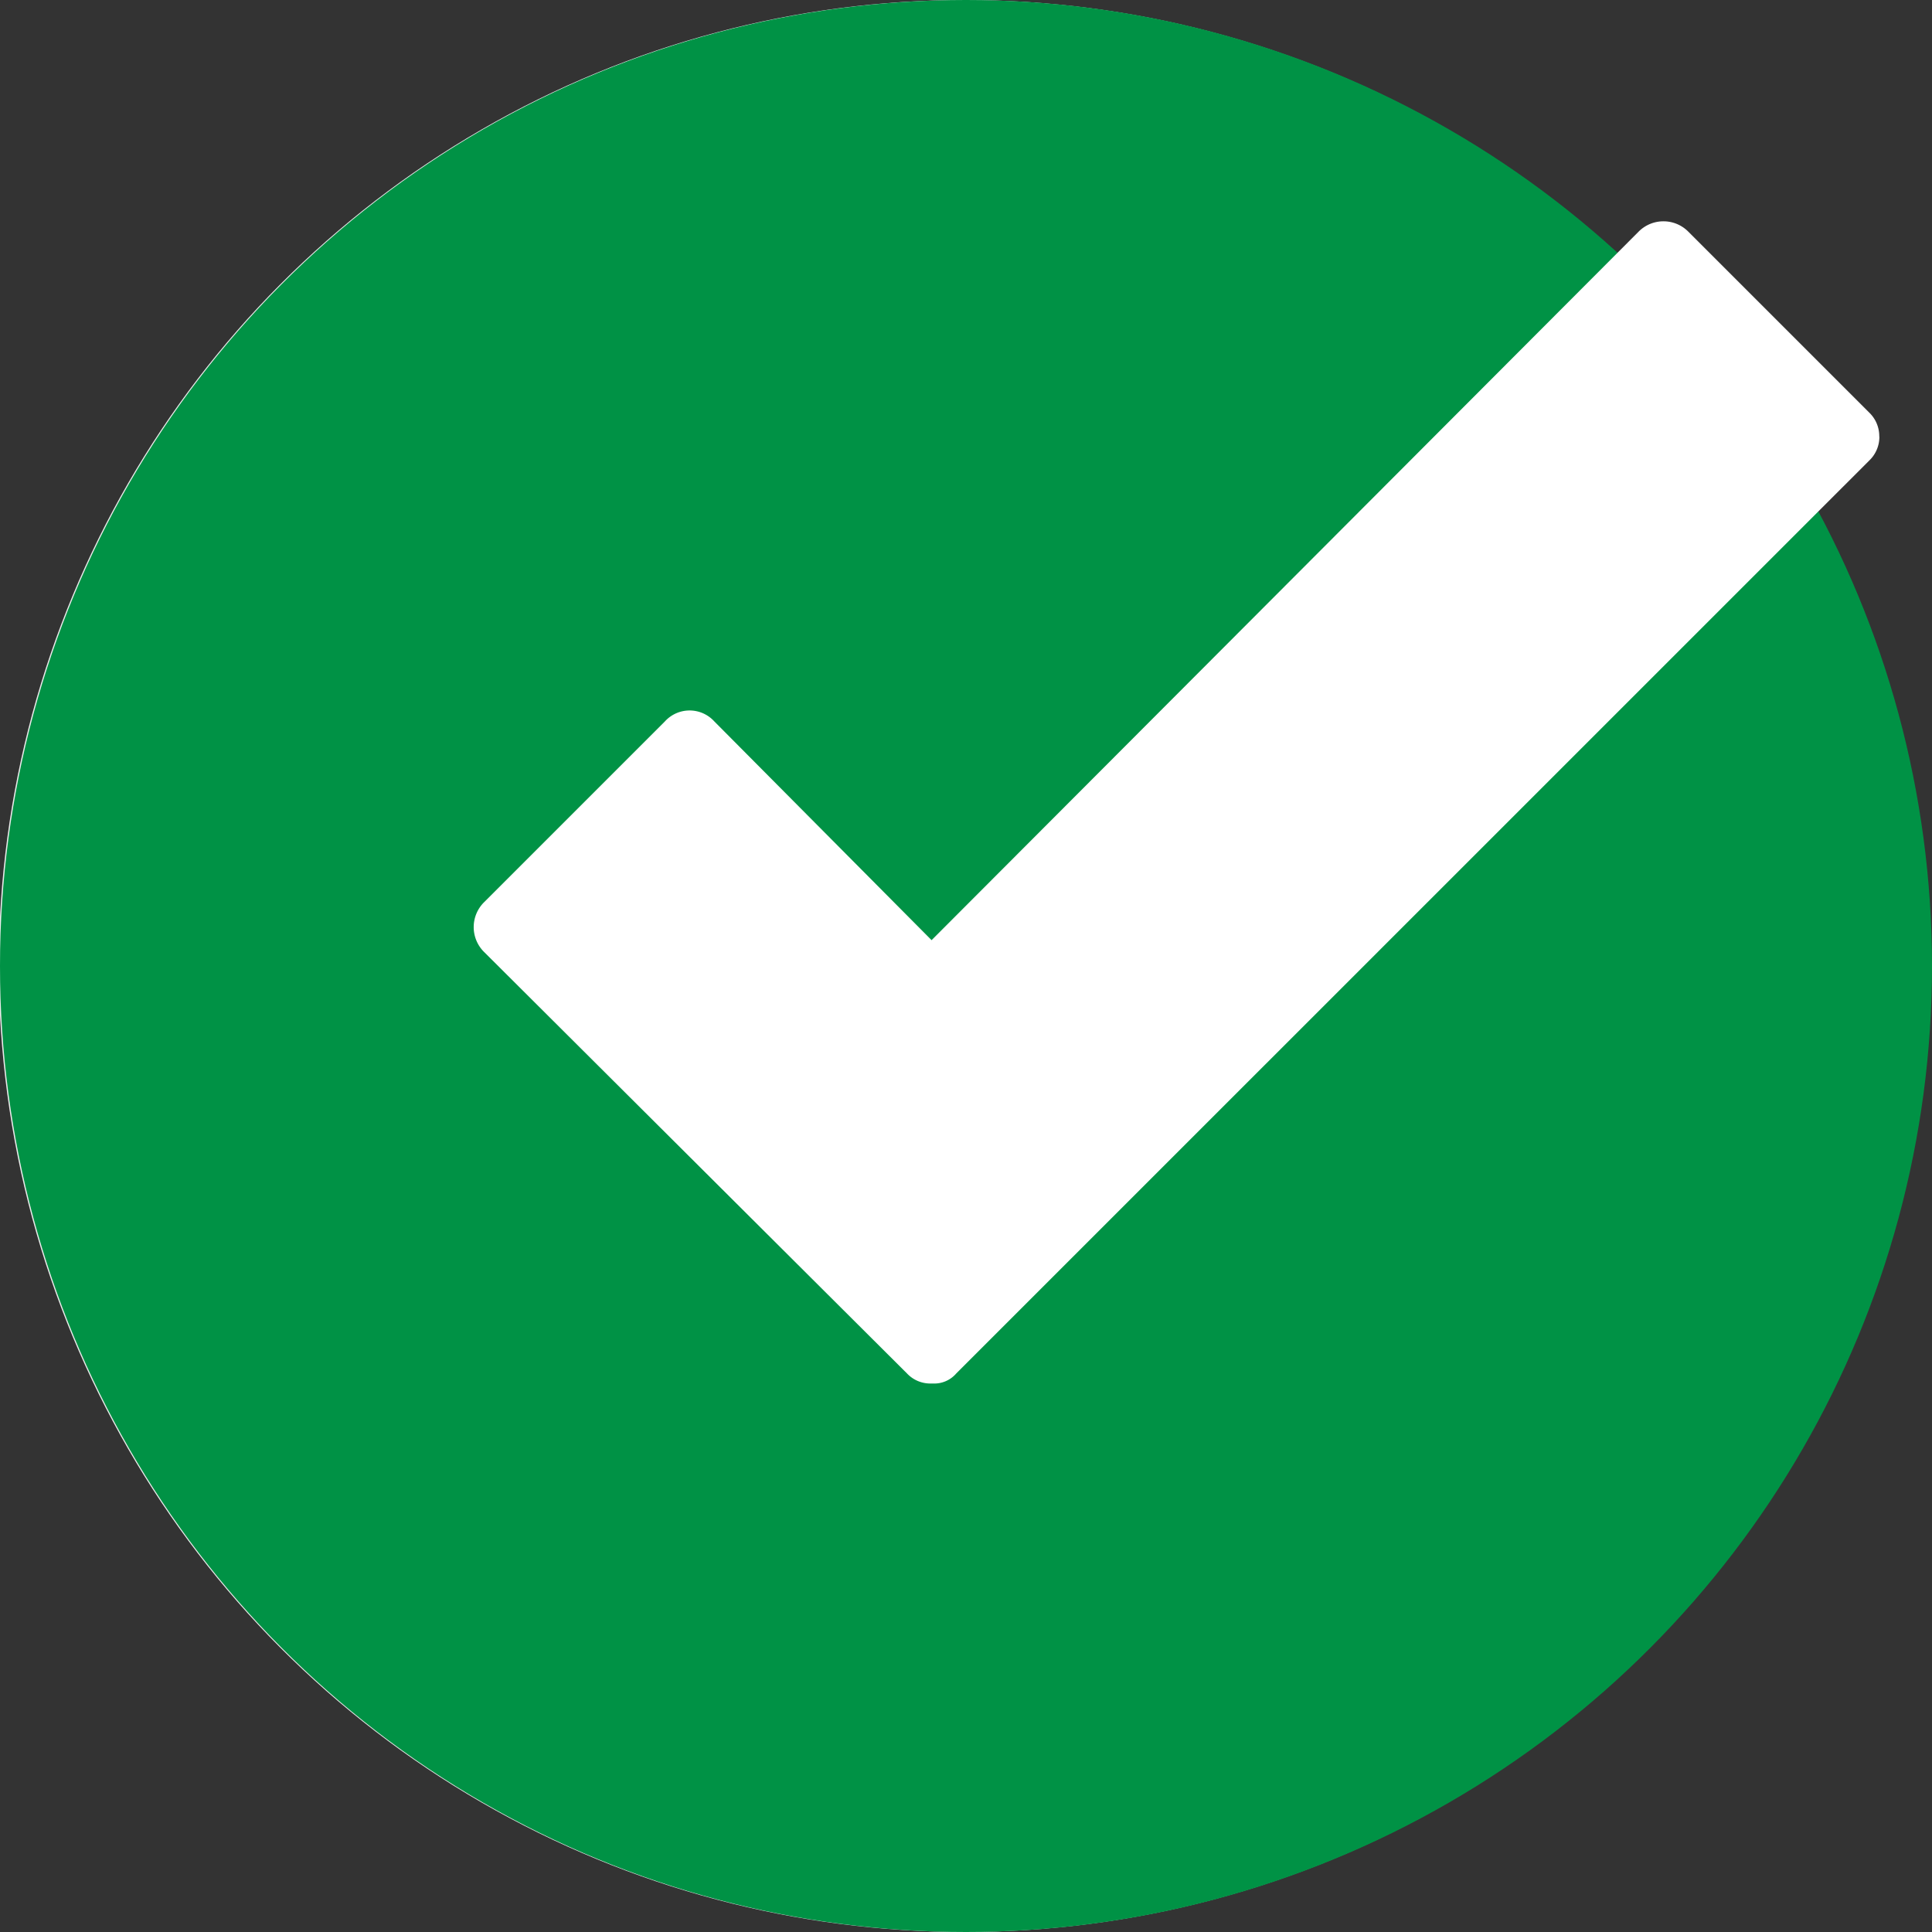 <svg id="Layer_1" data-name="Layer 1" xmlns="http://www.w3.org/2000/svg" viewBox="0 0 96 96"><rect x="0" y="0" width="96" height="96" fill="#333333" stroke="none"/><defs><style>.cls-1{fill:#ececec;}.cls-2{fill:#009245;}.cls-3{fill:#fff;}</style></defs><title>Product Page - Quality</title><circle class="cls-1" cx="47.939" cy="48" r="48"/><circle class="cls-2" cx="48" cy="48" r="48"/><path class="cls-3" d="M93.385,21.693a1.623,1.623,0,0,1-.5,1.188L47.516,68.246a1.44,1.44,0,0,1-1.152.5H46.22a1.586,1.586,0,0,1-1.152-.5L24.042,47.291a1.738,1.738,0,0,1,0-2.448l9-9a1.657,1.657,0,0,1,2.448,0l10.8,10.873L81.432,11.5a1.739,1.739,0,0,1,2.448,0l9,9a1.623,1.623,0,0,1,.5,1.187Zm0,0"/></svg>